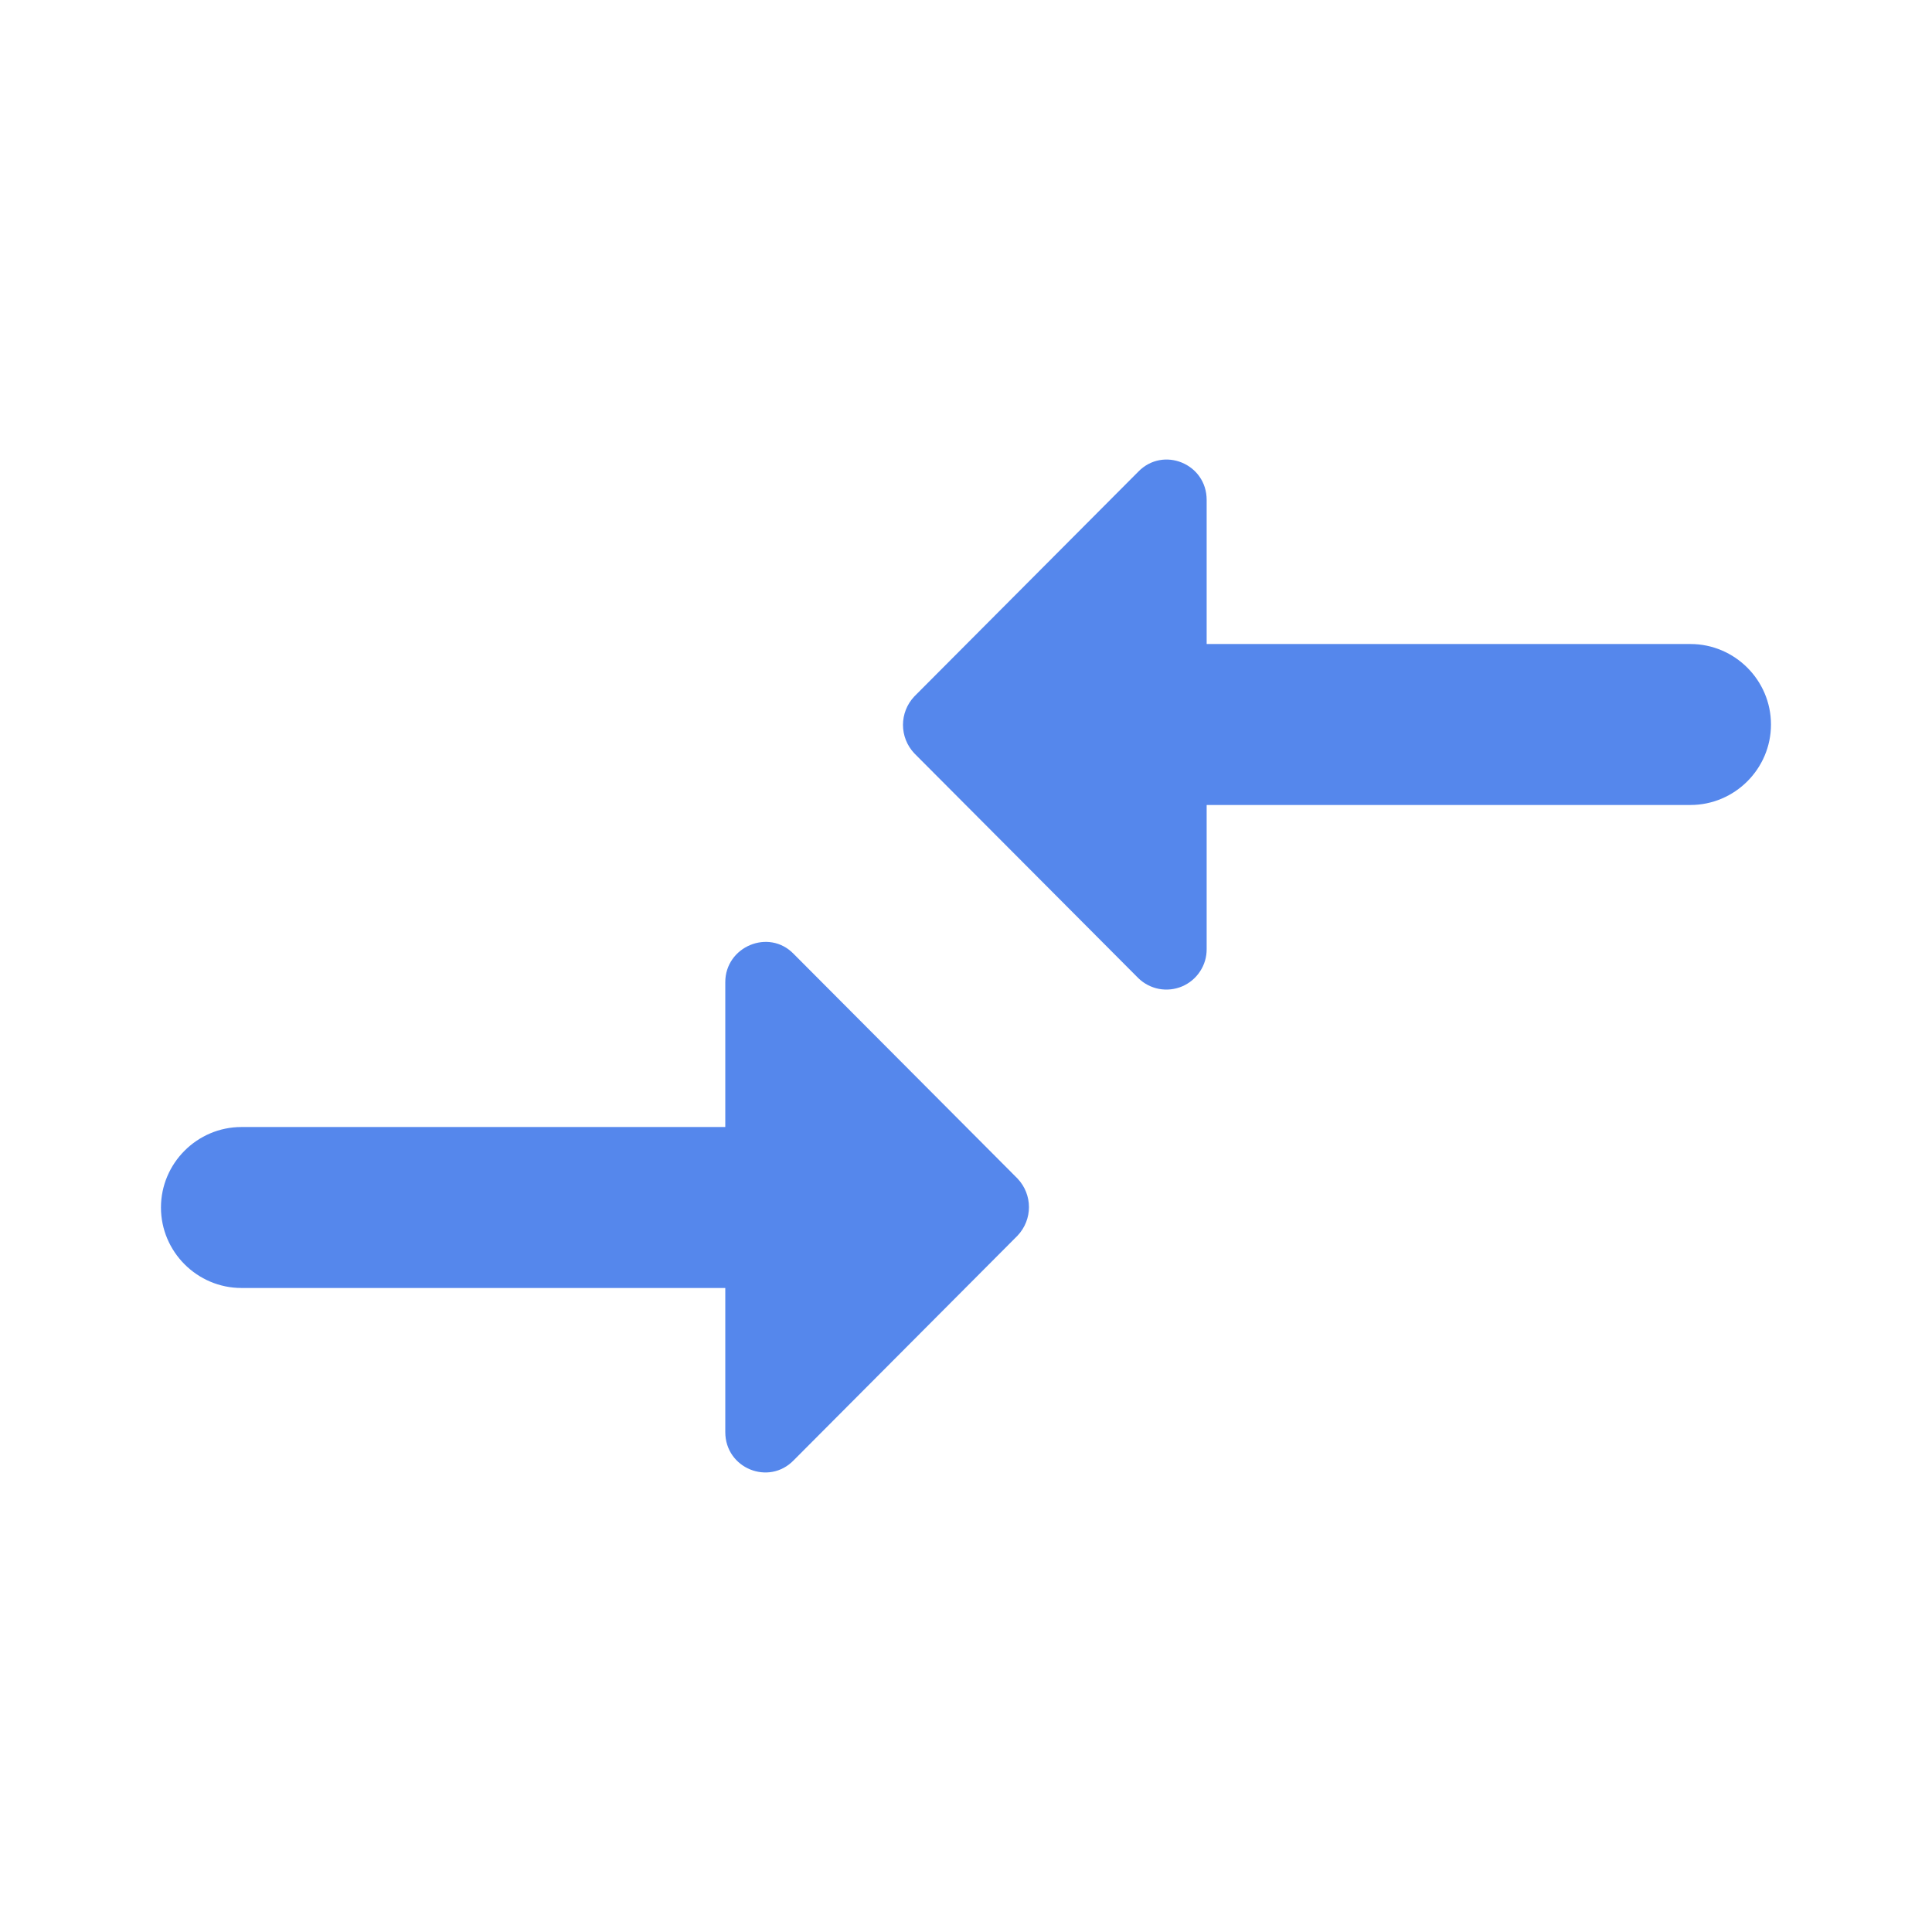 <svg width="32" height="32" viewBox="0 0 32 32" fill="none" xmlns="http://www.w3.org/2000/svg">
<path d="M12.013 18.667H3.999C3.266 18.667 2.666 19.267 2.666 20C2.666 20.733 3.266 21.333 3.999 21.333H12.013V23.72C12.013 24.32 12.733 24.613 13.146 24.187L16.853 20.467C17.106 20.2 17.106 19.787 16.853 19.52L13.146 15.8C12.733 15.373 12.013 15.68 12.013 16.267V18.667ZM19.986 15.72V13.333H27.999C28.733 13.333 29.333 12.733 29.333 12C29.333 11.267 28.733 10.667 27.999 10.667H19.986V8.28C19.986 7.68 19.266 7.387 18.853 7.813L15.146 11.533C14.893 11.8 14.893 12.213 15.146 12.48L18.853 16.2C18.947 16.292 19.066 16.354 19.195 16.379C19.325 16.403 19.458 16.389 19.579 16.338C19.701 16.286 19.804 16.2 19.876 16.09C19.949 15.98 19.987 15.852 19.986 15.72Z" fill="#5587EC"/>
</svg>
